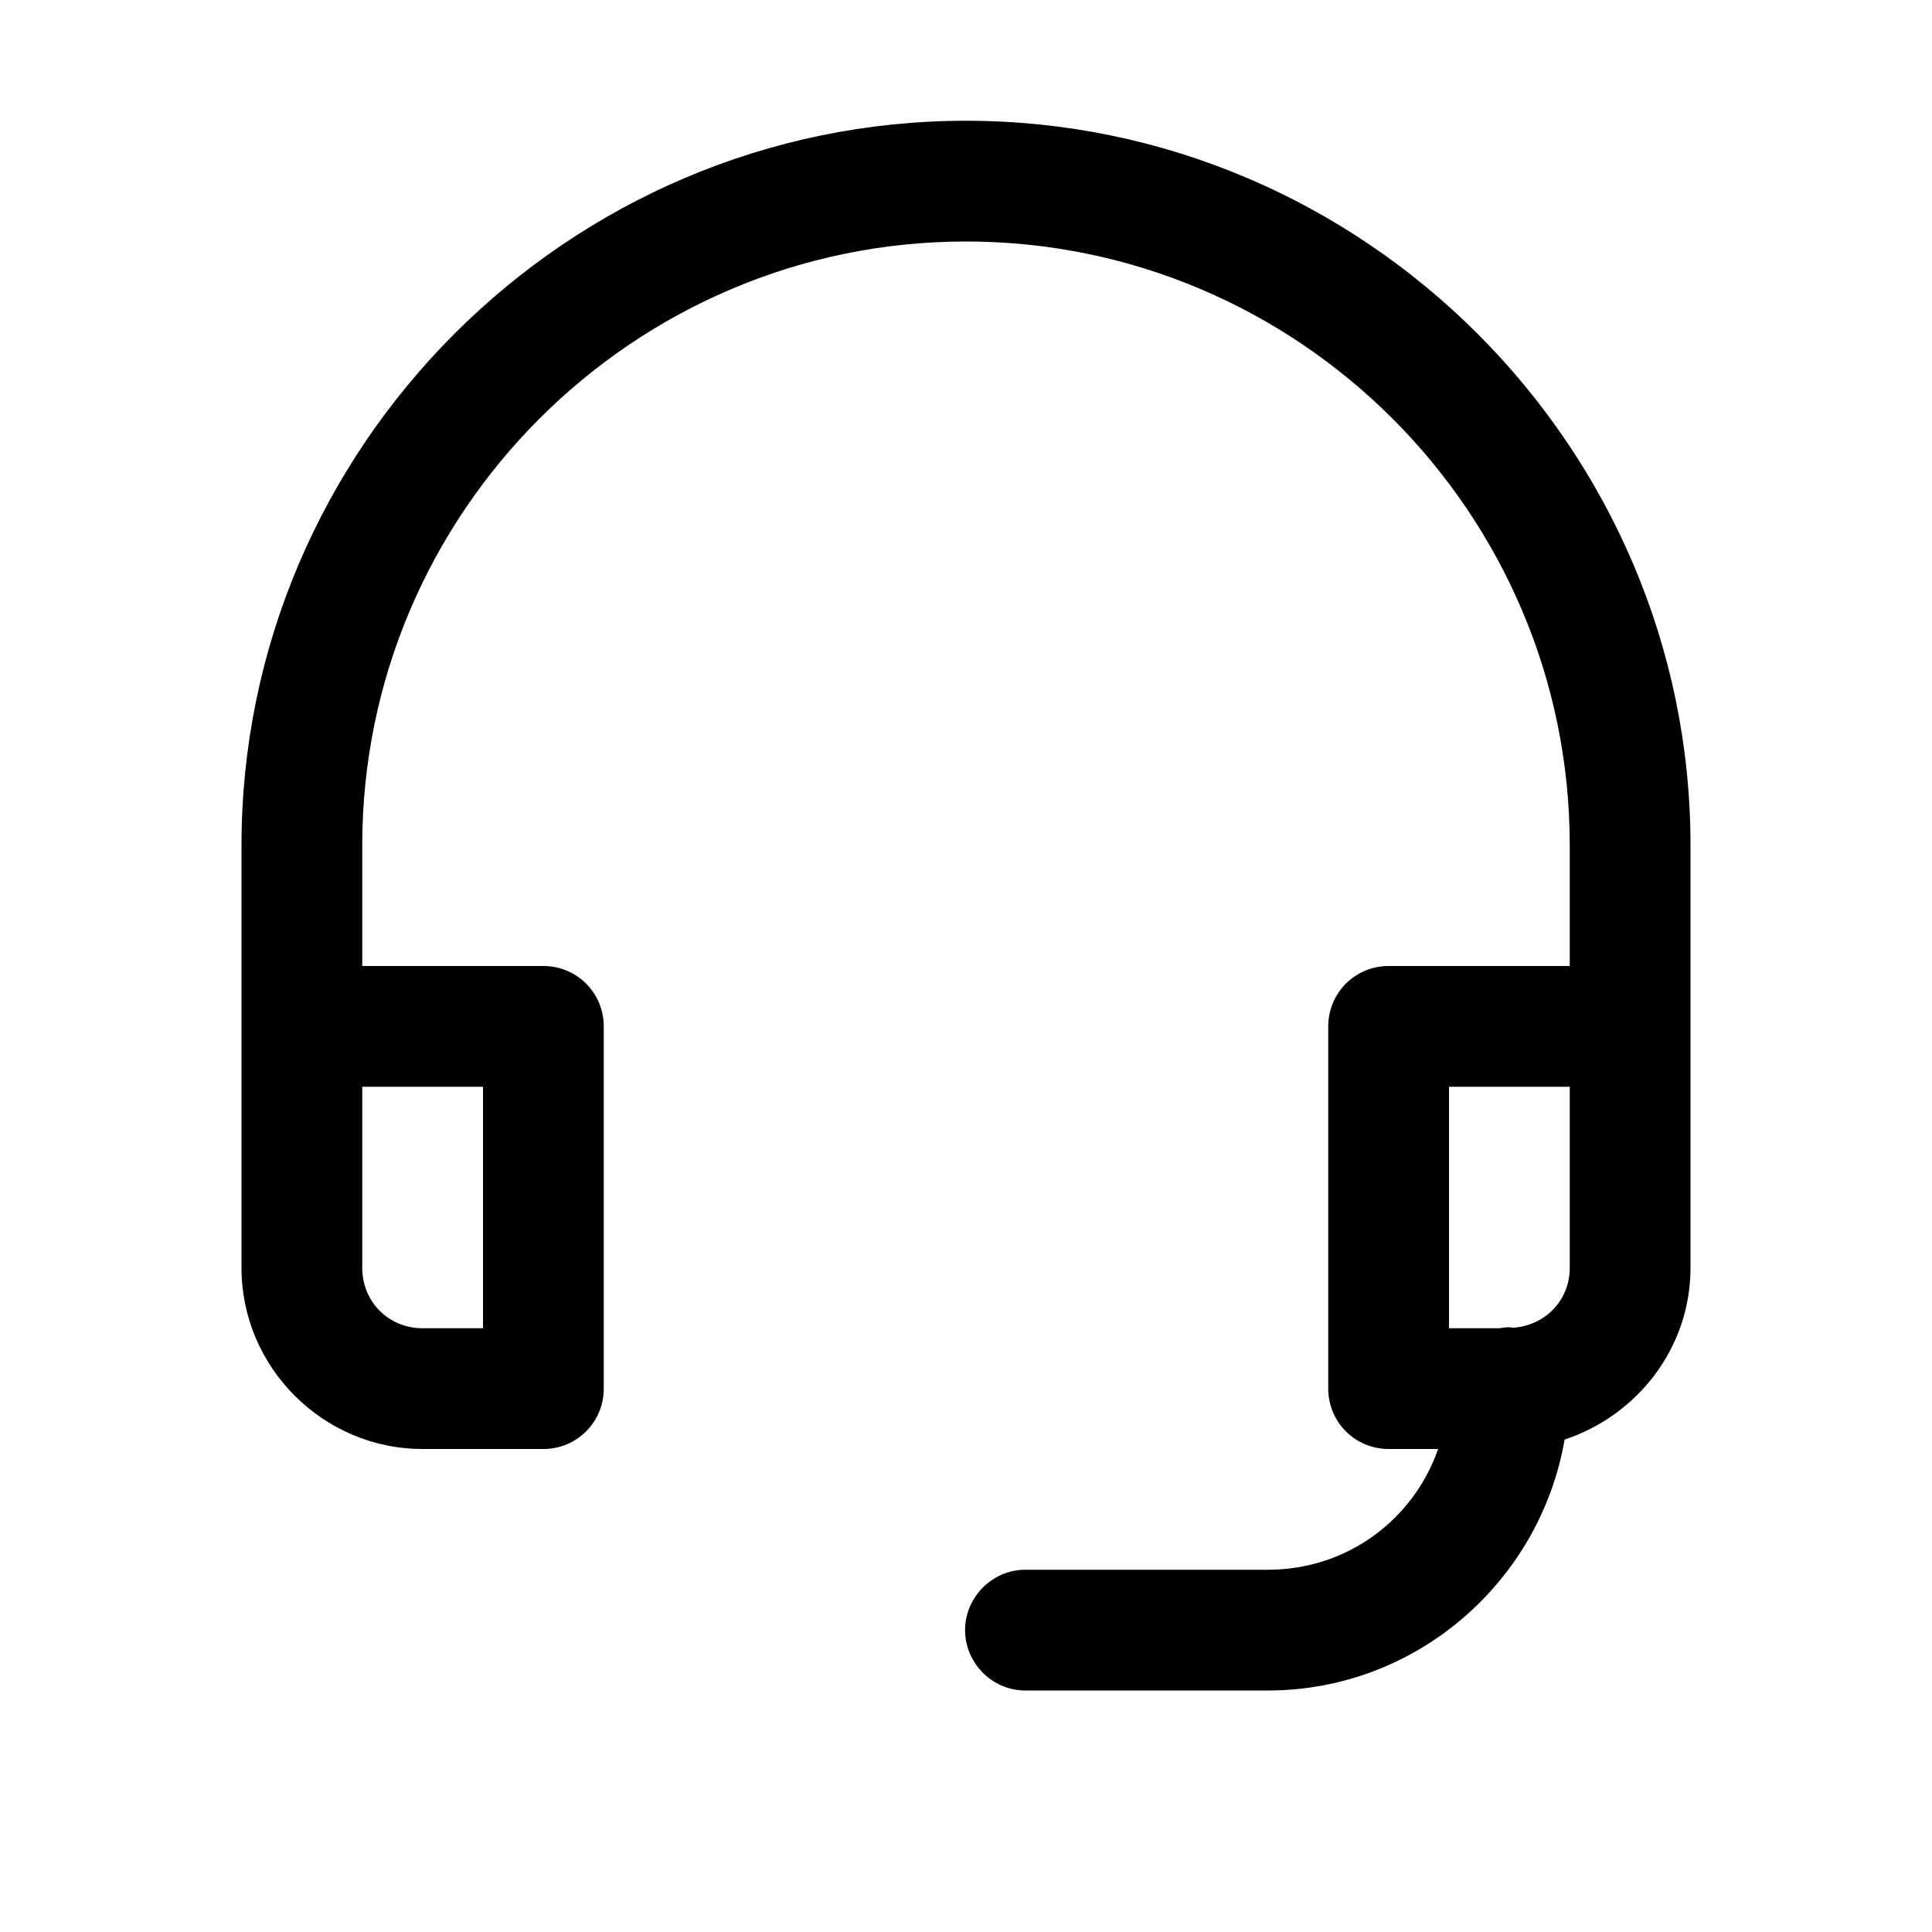 <svg width="24" height="24" viewBox="0 0 24 24" fill="none" xmlns="http://www.w3.org/2000/svg">
<g id="icons8-cuffie-40">
<path id="Vector" d="M12 1.5C7.055 1.5 3 5.555 3 10.5V15.75C3 16.986 4.014 18 5.25 18H6.75C7.166 18 7.5 17.666 7.5 17.25V12.75C7.5 12.334 7.166 12 6.75 12H4.5V10.5C4.5 6.369 7.869 3 12 3C16.131 3 19.5 6.369 19.5 10.5V12H17.25C16.834 12 16.5 12.334 16.5 12.75V17.25C16.5 17.666 16.834 18 17.25 18H17.865C17.561 18.873 16.74 19.5 15.75 19.5H12.75C12.48 19.494 12.229 19.641 12.094 19.869C11.953 20.104 11.953 20.396 12.094 20.631C12.229 20.859 12.48 21.006 12.75 21H15.75C17.596 21 19.131 19.646 19.436 17.883C20.338 17.584 21 16.746 21 15.75V10.5C21 5.555 16.945 1.5 12 1.5ZM4.5 13.5H6V16.5H5.25C4.828 16.5 4.5 16.172 4.5 15.75V13.5ZM18 13.5H19.5V15.75C19.5 16.154 19.195 16.465 18.797 16.494C18.779 16.488 18.756 16.488 18.738 16.488C18.703 16.488 18.662 16.494 18.627 16.5H18V13.5Z" fill="black"/>
</g>
</svg>
